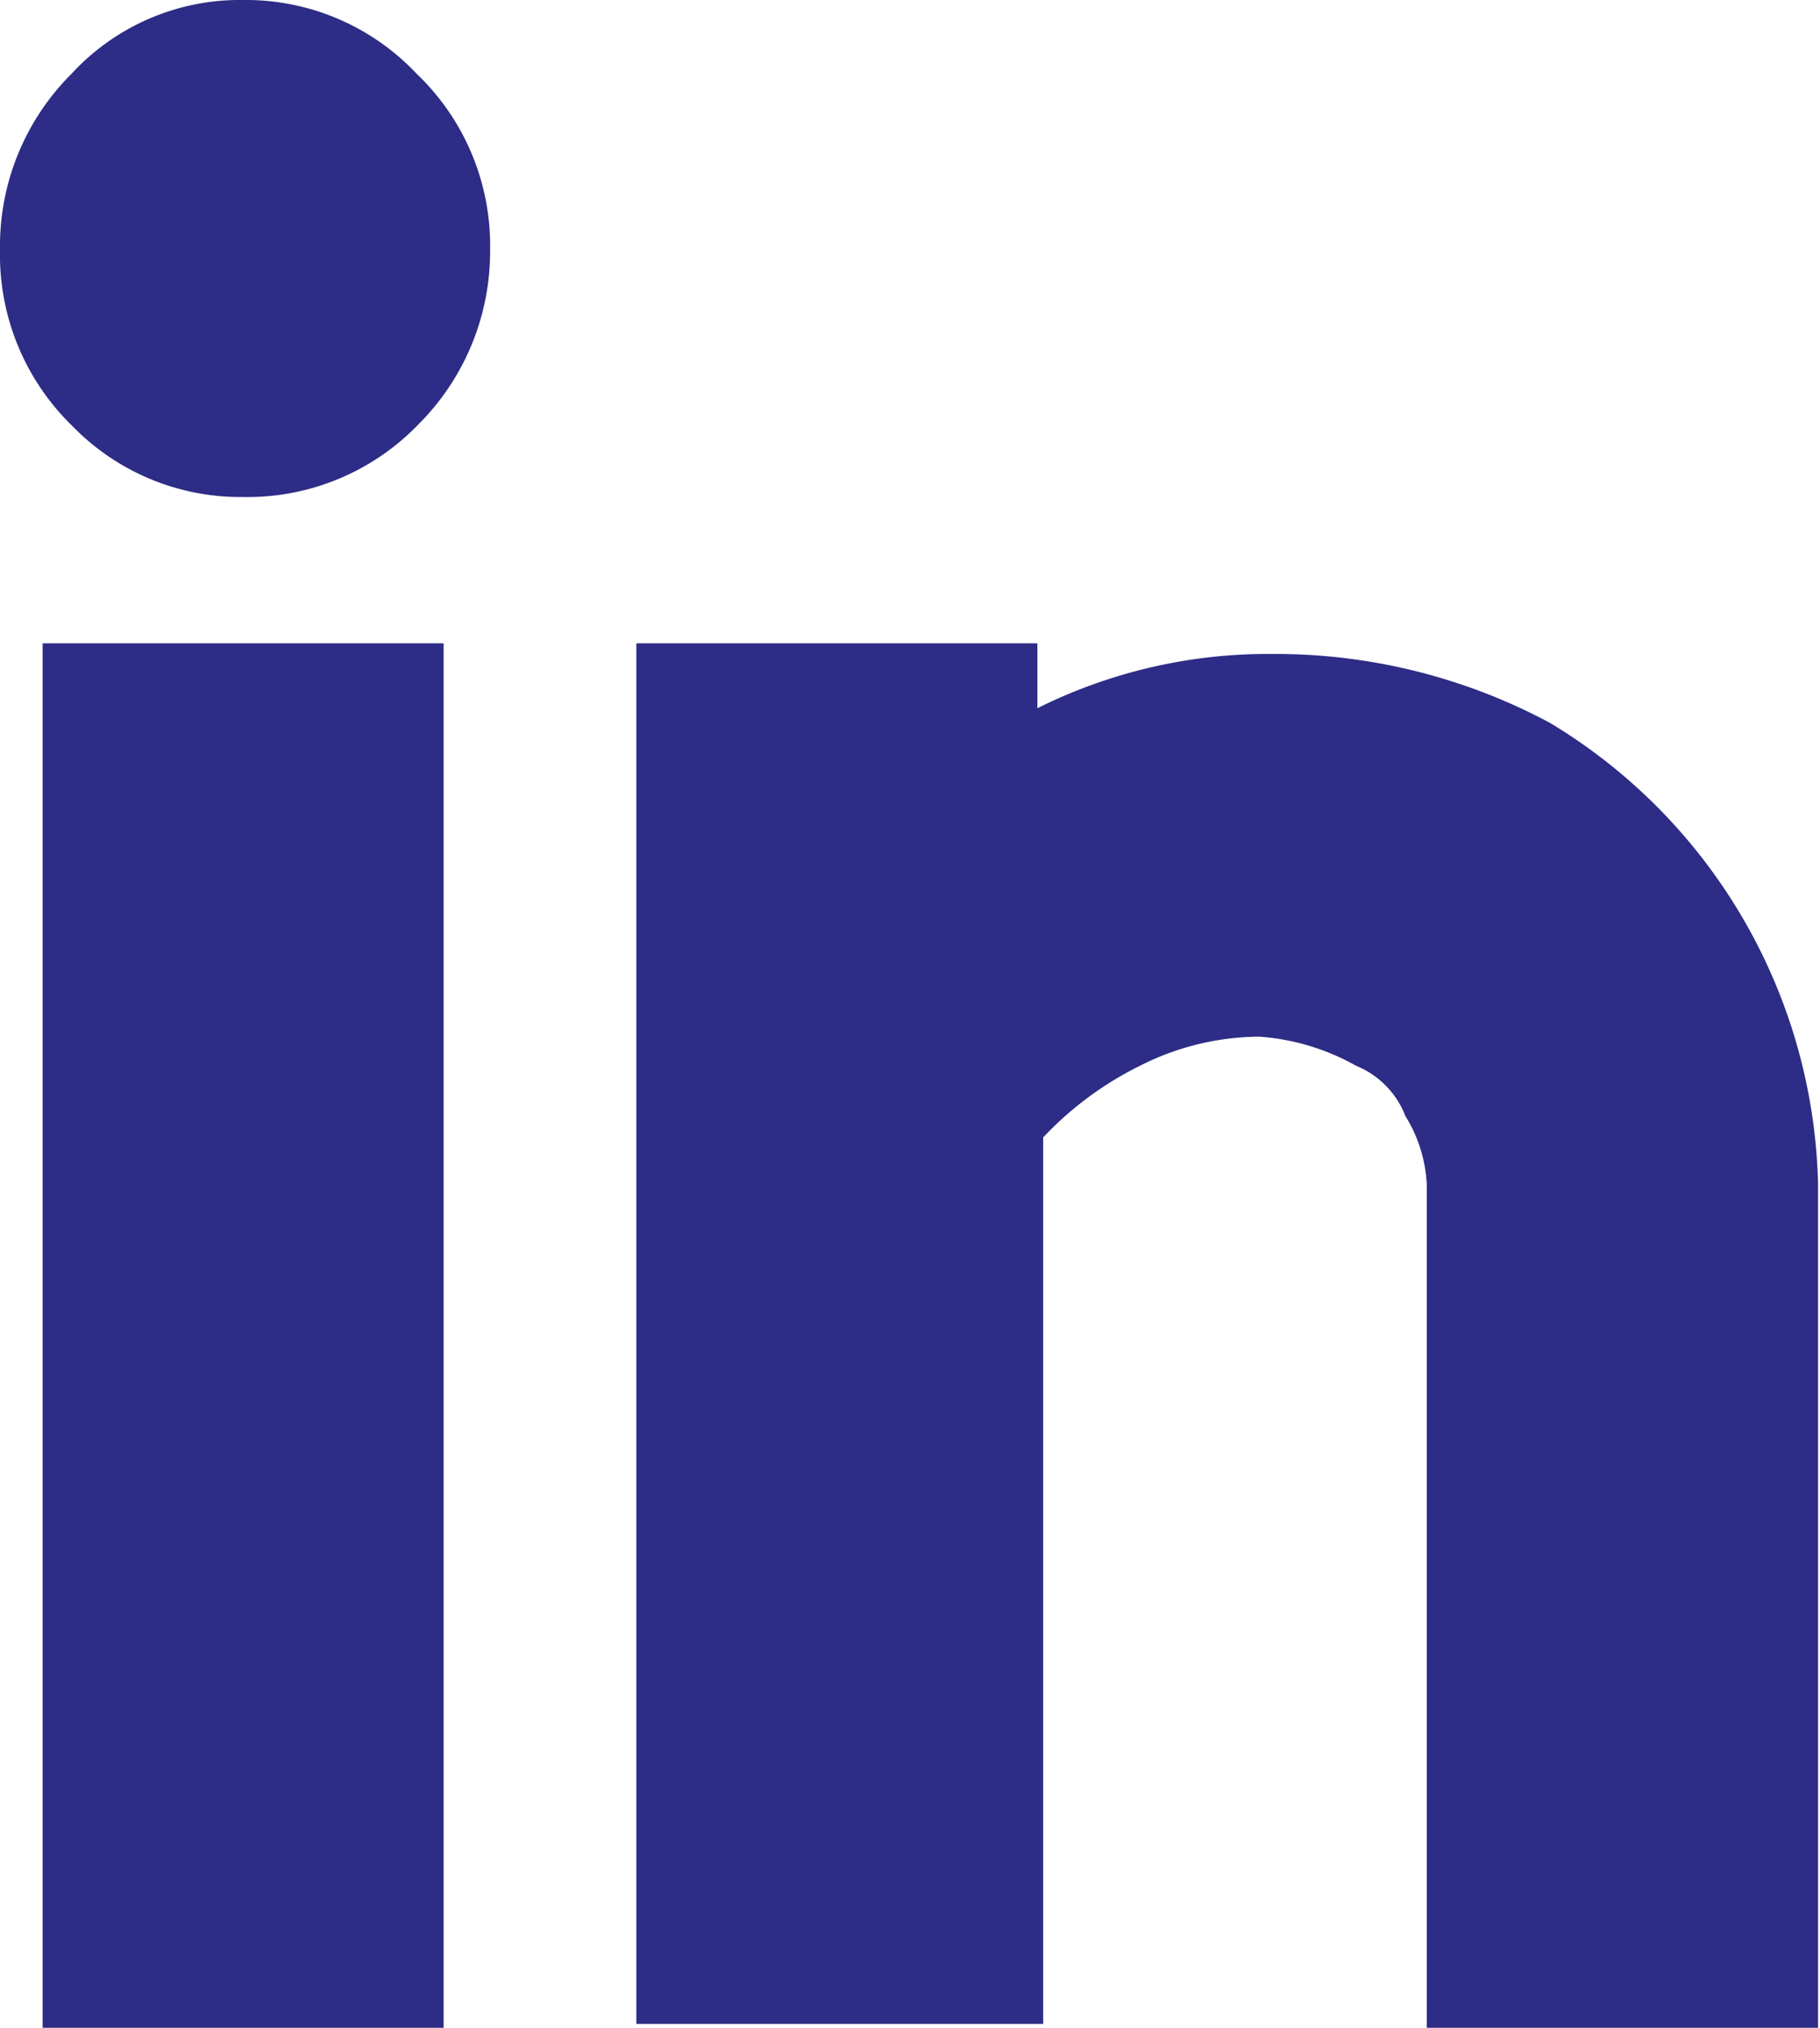 <svg xmlns="http://www.w3.org/2000/svg" viewBox="0 0 18.79 20.93"><g id="Layer_2" data-name="Layer 2"><g id="Layer_1-2" data-name="Layer 1"><path d="M4.3.76a2.45,2.45,0,0,1,.76,1.82,2.52,2.52,0,0,1-.74,1.8,2.45,2.45,0,0,1-1.81.75A2.42,2.42,0,0,1,.74,4.39,2.46,2.46,0,0,1,0,2.58,2.51,2.51,0,0,1,.74.76,2.36,2.36,0,0,1,2.51,0,2.42,2.42,0,0,1,4.3.76ZM.44,6.64H4.58V20.93H.44Zm10.27.67a5.33,5.33,0,0,1,2.43-.56A6,6,0,0,1,16,7.46a5.71,5.71,0,0,1,2.77,4.76v8.71H14.73V12.22a1.47,1.47,0,0,0-.22-.7A.92.92,0,0,0,14,11a2.38,2.38,0,0,0-1-.3,2.75,2.75,0,0,0-1.23.3,3.49,3.49,0,0,0-1,.74v9.15H6.57V6.64h4.14Z" style="fill:#2d2c86"/></g></g></svg>